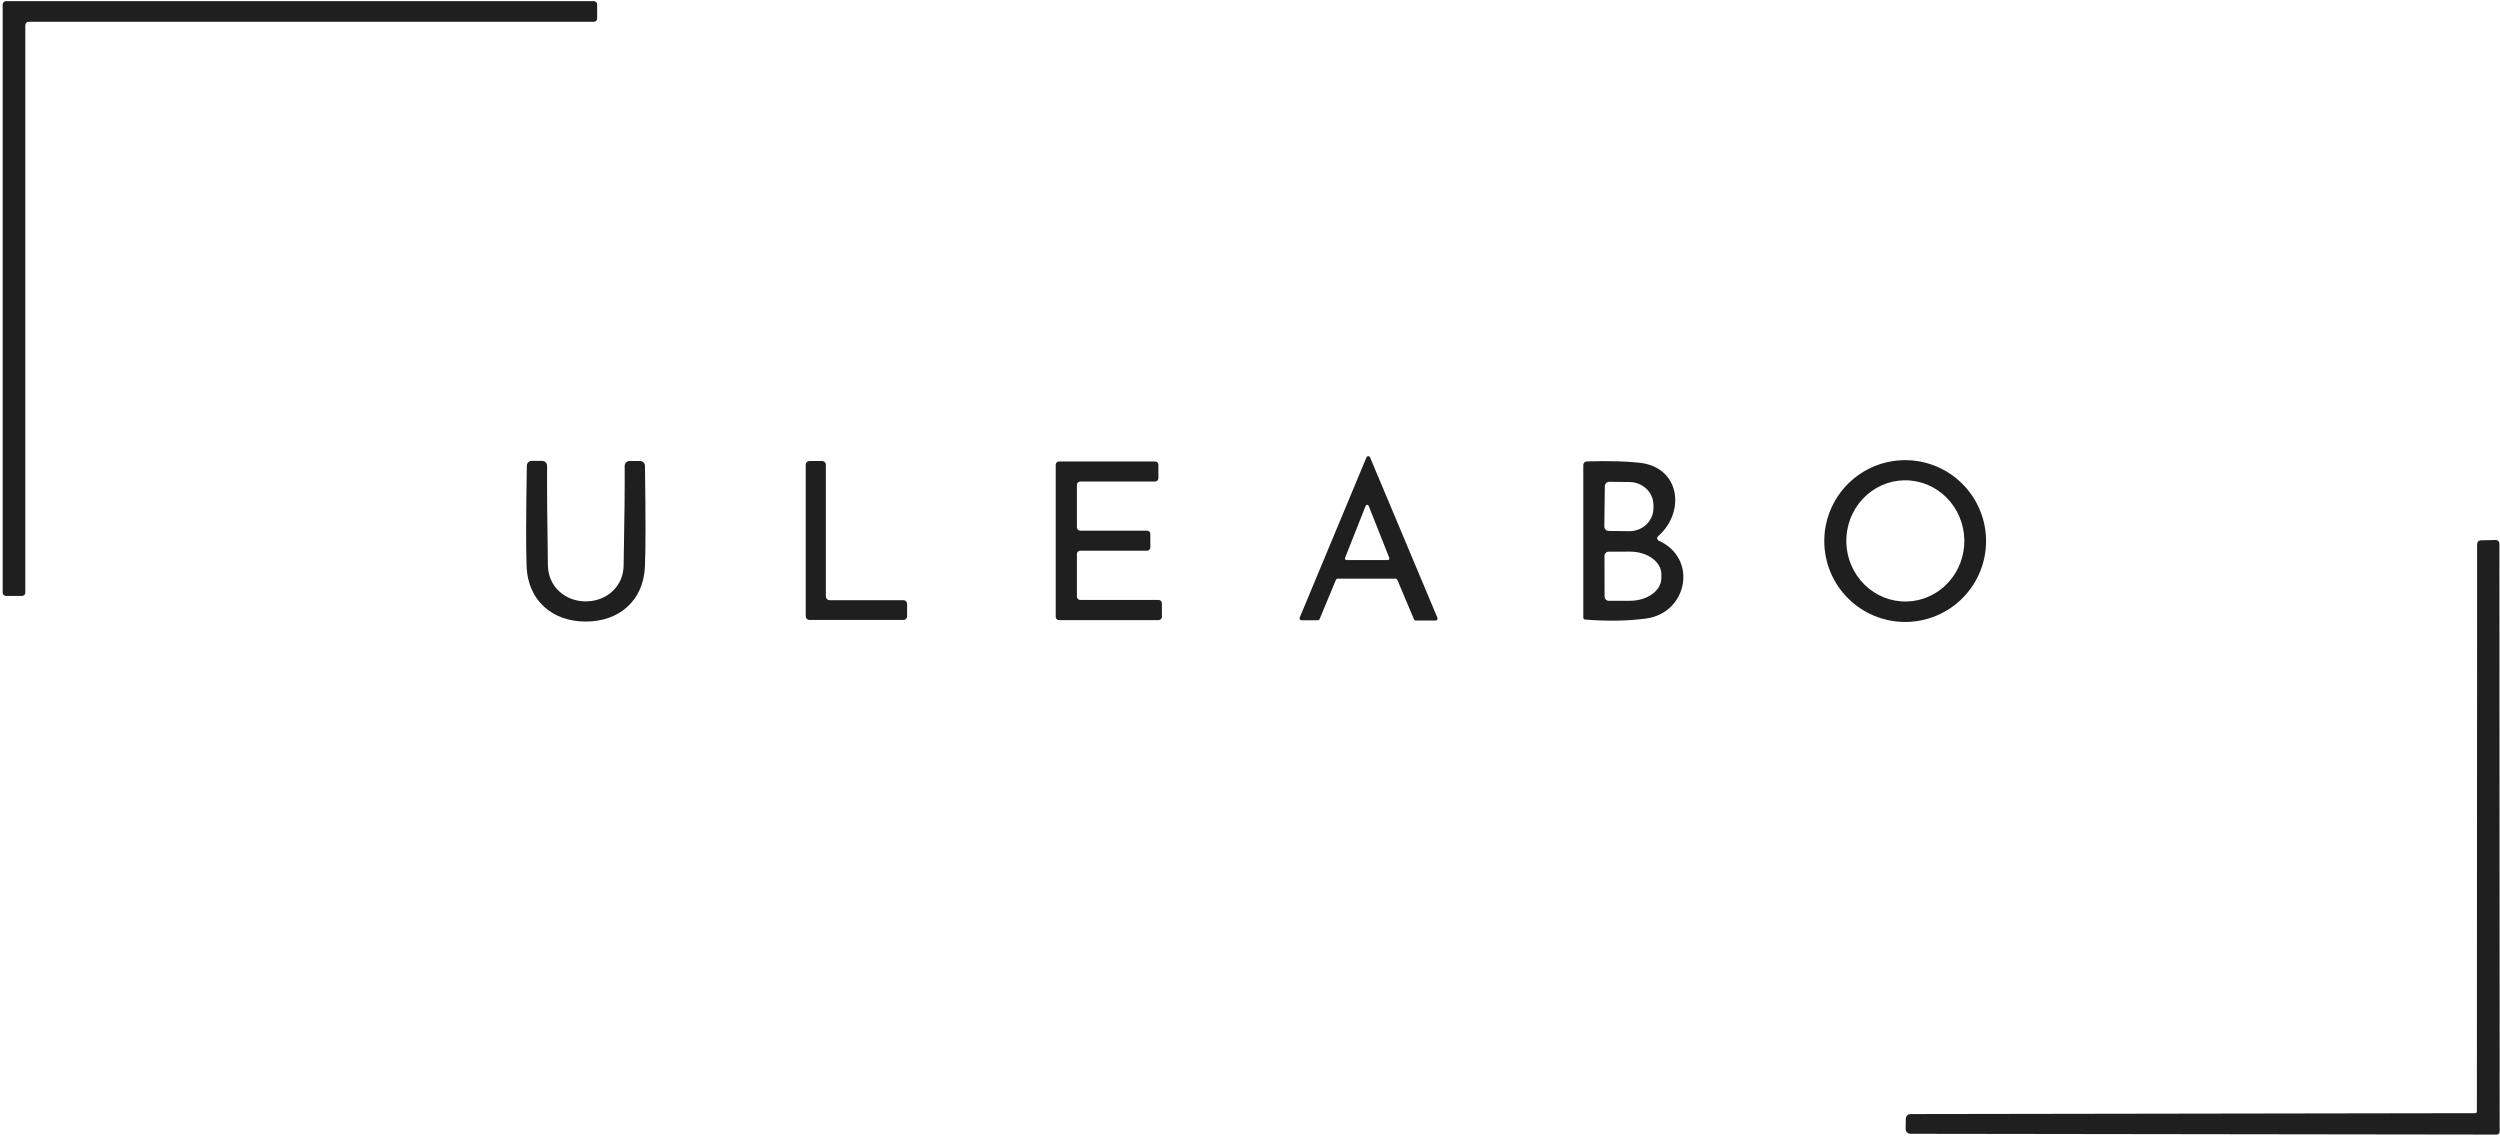 <svg width="589" height="268" viewBox="0 0 589 268" fill="none" xmlns="http://www.w3.org/2000/svg">
<path d="M1.417 0.272H139.904C140.113 0.272 140.313 0.355 140.46 0.502C140.608 0.65 140.691 0.85 140.691 1.059V4.347C140.691 4.556 140.608 4.756 140.46 4.903C140.313 5.051 140.113 5.134 139.904 5.134H6.748C6.54 5.134 6.34 5.217 6.192 5.364C6.044 5.512 5.962 5.712 5.962 5.921V139.616C5.962 139.825 5.879 140.025 5.731 140.173C5.583 140.32 5.383 140.403 5.175 140.403H1.417C1.208 140.403 1.008 140.32 0.86 140.173C0.713 140.025 0.63 139.825 0.63 139.616V1.059C0.63 0.85 0.713 0.65 0.86 0.502C1.008 0.355 1.208 0.272 1.417 0.272Z" fill="#1F1F1F"/>
<path d="M322.785 107.755L338.663 145.559C338.692 145.629 338.703 145.704 338.696 145.779C338.688 145.854 338.663 145.927 338.621 145.989C338.579 146.052 338.522 146.103 338.456 146.139C338.389 146.175 338.315 146.193 338.24 146.193H333.554C333.463 146.193 333.375 146.166 333.3 146.116C333.225 146.066 333.166 145.995 333.131 145.911L329.22 136.622C329.186 136.538 329.127 136.467 329.052 136.417C328.976 136.367 328.888 136.34 328.798 136.34H315.163C315.072 136.34 314.984 136.367 314.908 136.417C314.833 136.467 314.775 136.538 314.74 136.622L310.899 145.853C310.865 145.936 310.806 146.007 310.731 146.058C310.655 146.108 310.567 146.135 310.477 146.135H306.636C306.561 146.135 306.487 146.116 306.42 146.08C306.354 146.045 306.297 145.993 306.255 145.931C306.213 145.868 306.188 145.796 306.18 145.721C306.173 145.646 306.184 145.57 306.213 145.5L321.939 107.755C321.974 107.671 322.032 107.6 322.108 107.55C322.183 107.499 322.271 107.473 322.362 107.473C322.452 107.473 322.541 107.499 322.616 107.55C322.691 107.6 322.75 107.671 322.785 107.755ZM316.889 131.443C316.866 131.5 316.857 131.562 316.864 131.624C316.87 131.685 316.892 131.744 316.927 131.795C316.962 131.846 317.009 131.888 317.063 131.917C317.118 131.945 317.179 131.96 317.241 131.959H326.965C327.027 131.96 327.088 131.945 327.143 131.917C327.198 131.888 327.245 131.846 327.28 131.795C327.315 131.744 327.336 131.685 327.343 131.624C327.35 131.562 327.341 131.5 327.318 131.443L322.456 119.17C322.429 119.098 322.381 119.036 322.318 118.992C322.255 118.948 322.18 118.925 322.103 118.925C322.027 118.925 321.952 118.948 321.889 118.992C321.826 119.036 321.778 119.098 321.751 119.17L316.889 131.443Z" fill="#1F1F1F"/>
<path d="M467.919 127.473C467.919 132.528 465.911 137.376 462.336 140.951C458.762 144.526 453.913 146.534 448.858 146.534C443.803 146.534 438.955 144.526 435.38 140.951C431.806 137.376 429.797 132.528 429.797 127.473C429.797 122.418 431.806 117.569 435.38 113.995C438.955 110.42 443.803 108.412 448.858 108.412C453.913 108.412 458.762 110.42 462.336 113.995C465.911 117.569 467.919 122.418 467.919 127.473ZM448.594 113.16C444.907 113.237 441.403 114.816 438.852 117.548C436.301 120.28 434.912 123.942 434.991 127.729C435.071 131.516 436.611 135.117 439.275 137.74C441.938 140.363 445.505 141.793 449.193 141.715C452.88 141.638 456.384 140.06 458.935 137.328C461.486 134.595 462.875 130.933 462.795 127.146C462.716 123.36 461.175 119.759 458.512 117.136C455.849 114.513 452.281 113.083 448.594 113.16Z" fill="#1F1F1F"/>
<path d="M138.001 141.684C143.028 141.684 146.845 138.078 146.927 133.298C147.13 122.188 147.213 114.343 147.173 109.763C147.172 109.612 147.201 109.463 147.258 109.323C147.315 109.184 147.399 109.057 147.506 108.95C147.613 108.843 147.741 108.758 147.881 108.7C148.022 108.642 148.172 108.612 148.324 108.612H150.802C151.106 108.612 151.397 108.73 151.612 108.941C151.828 109.153 151.95 109.439 151.953 109.739C152.126 121.304 152.126 129.192 151.953 133.404C151.636 141.531 145.846 146.452 137.99 146.44C130.133 146.44 124.355 141.496 124.061 133.369C123.904 129.156 123.924 121.268 124.12 109.704C124.121 109.555 124.152 109.407 124.212 109.269C124.271 109.131 124.357 109.007 124.465 108.902C124.573 108.797 124.701 108.715 124.841 108.659C124.981 108.603 125.131 108.575 125.282 108.577L127.76 108.588C127.911 108.59 128.061 108.621 128.2 108.68C128.339 108.738 128.465 108.824 128.571 108.93C128.677 109.037 128.76 109.164 128.816 109.303C128.873 109.441 128.901 109.59 128.9 109.739C128.853 114.32 128.915 122.165 129.087 133.275C129.17 138.055 132.975 141.672 138.001 141.684Z" fill="#1F1F1F"/>
<path d="M212.847 146.064H190.697C190.467 146.064 190.246 145.972 190.083 145.809C189.92 145.646 189.828 145.425 189.828 145.195V109.481C189.828 109.25 189.92 109.029 190.083 108.866C190.246 108.703 190.467 108.612 190.697 108.612H193.704C193.934 108.612 194.155 108.703 194.318 108.866C194.481 109.029 194.573 109.25 194.573 109.481V140.533C194.573 140.763 194.664 140.984 194.827 141.147C194.99 141.31 195.211 141.402 195.442 141.402H212.847C213.077 141.402 213.298 141.493 213.461 141.656C213.624 141.819 213.716 142.04 213.716 142.271V145.195C213.716 145.425 213.624 145.646 213.461 145.809C213.298 145.972 213.077 146.064 212.847 146.064Z" fill="#1F1F1F"/>
<path d="M254.492 141.343H272.966C273.171 141.343 273.368 141.425 273.514 141.57C273.659 141.715 273.741 141.912 273.741 142.118V145.324C273.741 145.53 273.659 145.727 273.514 145.872C273.368 146.018 273.171 146.099 272.966 146.099H249.501C249.295 146.099 249.098 146.018 248.953 145.872C248.807 145.727 248.726 145.53 248.726 145.324V109.493C248.726 109.287 248.807 109.09 248.953 108.945C249.098 108.799 249.295 108.718 249.501 108.718H272.143C272.349 108.718 272.546 108.799 272.692 108.945C272.837 109.09 272.919 109.287 272.919 109.493V112.675C272.919 112.881 272.837 113.078 272.692 113.223C272.546 113.369 272.349 113.45 272.143 113.45H254.492C254.286 113.45 254.089 113.532 253.944 113.677C253.799 113.823 253.717 114.02 253.717 114.226V124.243C253.717 124.449 253.799 124.646 253.944 124.791C254.089 124.937 254.286 125.018 254.492 125.018H270.241C270.446 125.018 270.644 125.1 270.789 125.245C270.934 125.391 271.016 125.588 271.016 125.794V128.976C271.016 129.182 270.934 129.379 270.789 129.524C270.644 129.67 270.446 129.751 270.241 129.751H254.492C254.286 129.751 254.089 129.833 253.944 129.978C253.799 130.124 253.717 130.321 253.717 130.526V140.568C253.717 140.773 253.799 140.97 253.944 141.116C254.089 141.261 254.286 141.343 254.492 141.343Z" fill="#1F1F1F"/>
<path d="M390.654 126.334C390.575 126.405 390.515 126.494 390.478 126.593C390.442 126.693 390.431 126.799 390.446 126.903C390.461 127.007 390.502 127.105 390.565 127.189C390.628 127.272 390.711 127.337 390.807 127.379C400.131 131.631 397.501 144.385 387.906 145.712C383.592 146.307 378.777 146.393 373.46 145.97C373.342 145.961 373.231 145.907 373.15 145.817C373.07 145.728 373.025 145.61 373.026 145.489V109.54C373.026 109.323 373.11 109.114 373.262 108.958C373.413 108.803 373.619 108.712 373.836 108.706C378.839 108.557 382.985 108.663 386.273 109.023C395.833 110.056 397.184 120.591 390.654 126.334ZM378.099 114.543L377.982 124.032C377.98 124.169 378.006 124.306 378.057 124.433C378.108 124.56 378.184 124.676 378.28 124.775C378.376 124.873 378.49 124.951 378.616 125.005C378.743 125.059 378.878 125.087 379.015 125.089L383.807 125.148C384.552 125.157 385.292 125.027 385.984 124.764C386.676 124.5 387.307 124.109 387.84 123.613C388.373 123.117 388.799 122.525 389.092 121.871C389.386 121.218 389.541 120.515 389.55 119.804V119.052C389.568 117.617 388.988 116.233 387.937 115.204C386.887 114.176 385.452 113.587 383.948 113.568L379.156 113.509C379.019 113.508 378.883 113.533 378.755 113.584C378.628 113.635 378.512 113.711 378.414 113.807C378.316 113.903 378.237 114.017 378.183 114.144C378.129 114.27 378.101 114.405 378.099 114.543ZM378.017 130.973L378.041 140.556C378.041 140.821 378.146 141.075 378.333 141.262C378.52 141.449 378.774 141.554 379.039 141.554L384.042 141.543C386 141.539 387.877 140.974 389.261 139.972C390.644 138.97 391.419 137.613 391.417 136.199V135.283C391.416 134.583 391.224 133.889 390.852 133.243C390.479 132.596 389.934 132.009 389.247 131.515C388.56 131.021 387.744 130.63 386.847 130.363C385.95 130.097 384.989 129.961 384.018 129.963L379.015 129.975C378.751 129.975 378.497 130.08 378.31 130.267C378.122 130.454 378.017 130.708 378.017 130.973Z" fill="#1F1F1F"/>
<path d="M584.457 127.297L588.004 127.226C588.115 127.223 588.226 127.243 588.33 127.284C588.434 127.325 588.528 127.387 588.608 127.466C588.688 127.544 588.752 127.639 588.795 127.743C588.838 127.847 588.861 127.959 588.861 128.072L588.92 266.595C588.921 266.688 588.904 266.781 588.869 266.868C588.835 266.955 588.783 267.034 588.717 267.101C588.652 267.167 588.574 267.22 588.487 267.256C588.401 267.292 588.308 267.311 588.215 267.311L450.103 267.123C449.952 267.123 449.802 267.093 449.662 267.034C449.522 266.976 449.395 266.89 449.289 266.781C449.183 266.673 449.1 266.545 449.044 266.404C448.988 266.263 448.961 266.112 448.964 265.96L449.011 263.553C449.017 263.264 449.136 262.989 449.343 262.787C449.549 262.585 449.826 262.472 450.115 262.472L583.188 262.261C583.284 262.258 583.375 262.22 583.442 262.155C583.51 262.089 583.549 262.001 583.552 261.909L583.611 128.166C583.611 127.939 583.699 127.722 583.857 127.56C584.015 127.397 584.23 127.303 584.457 127.297Z" fill="#1F1F1F"/>
</svg>
